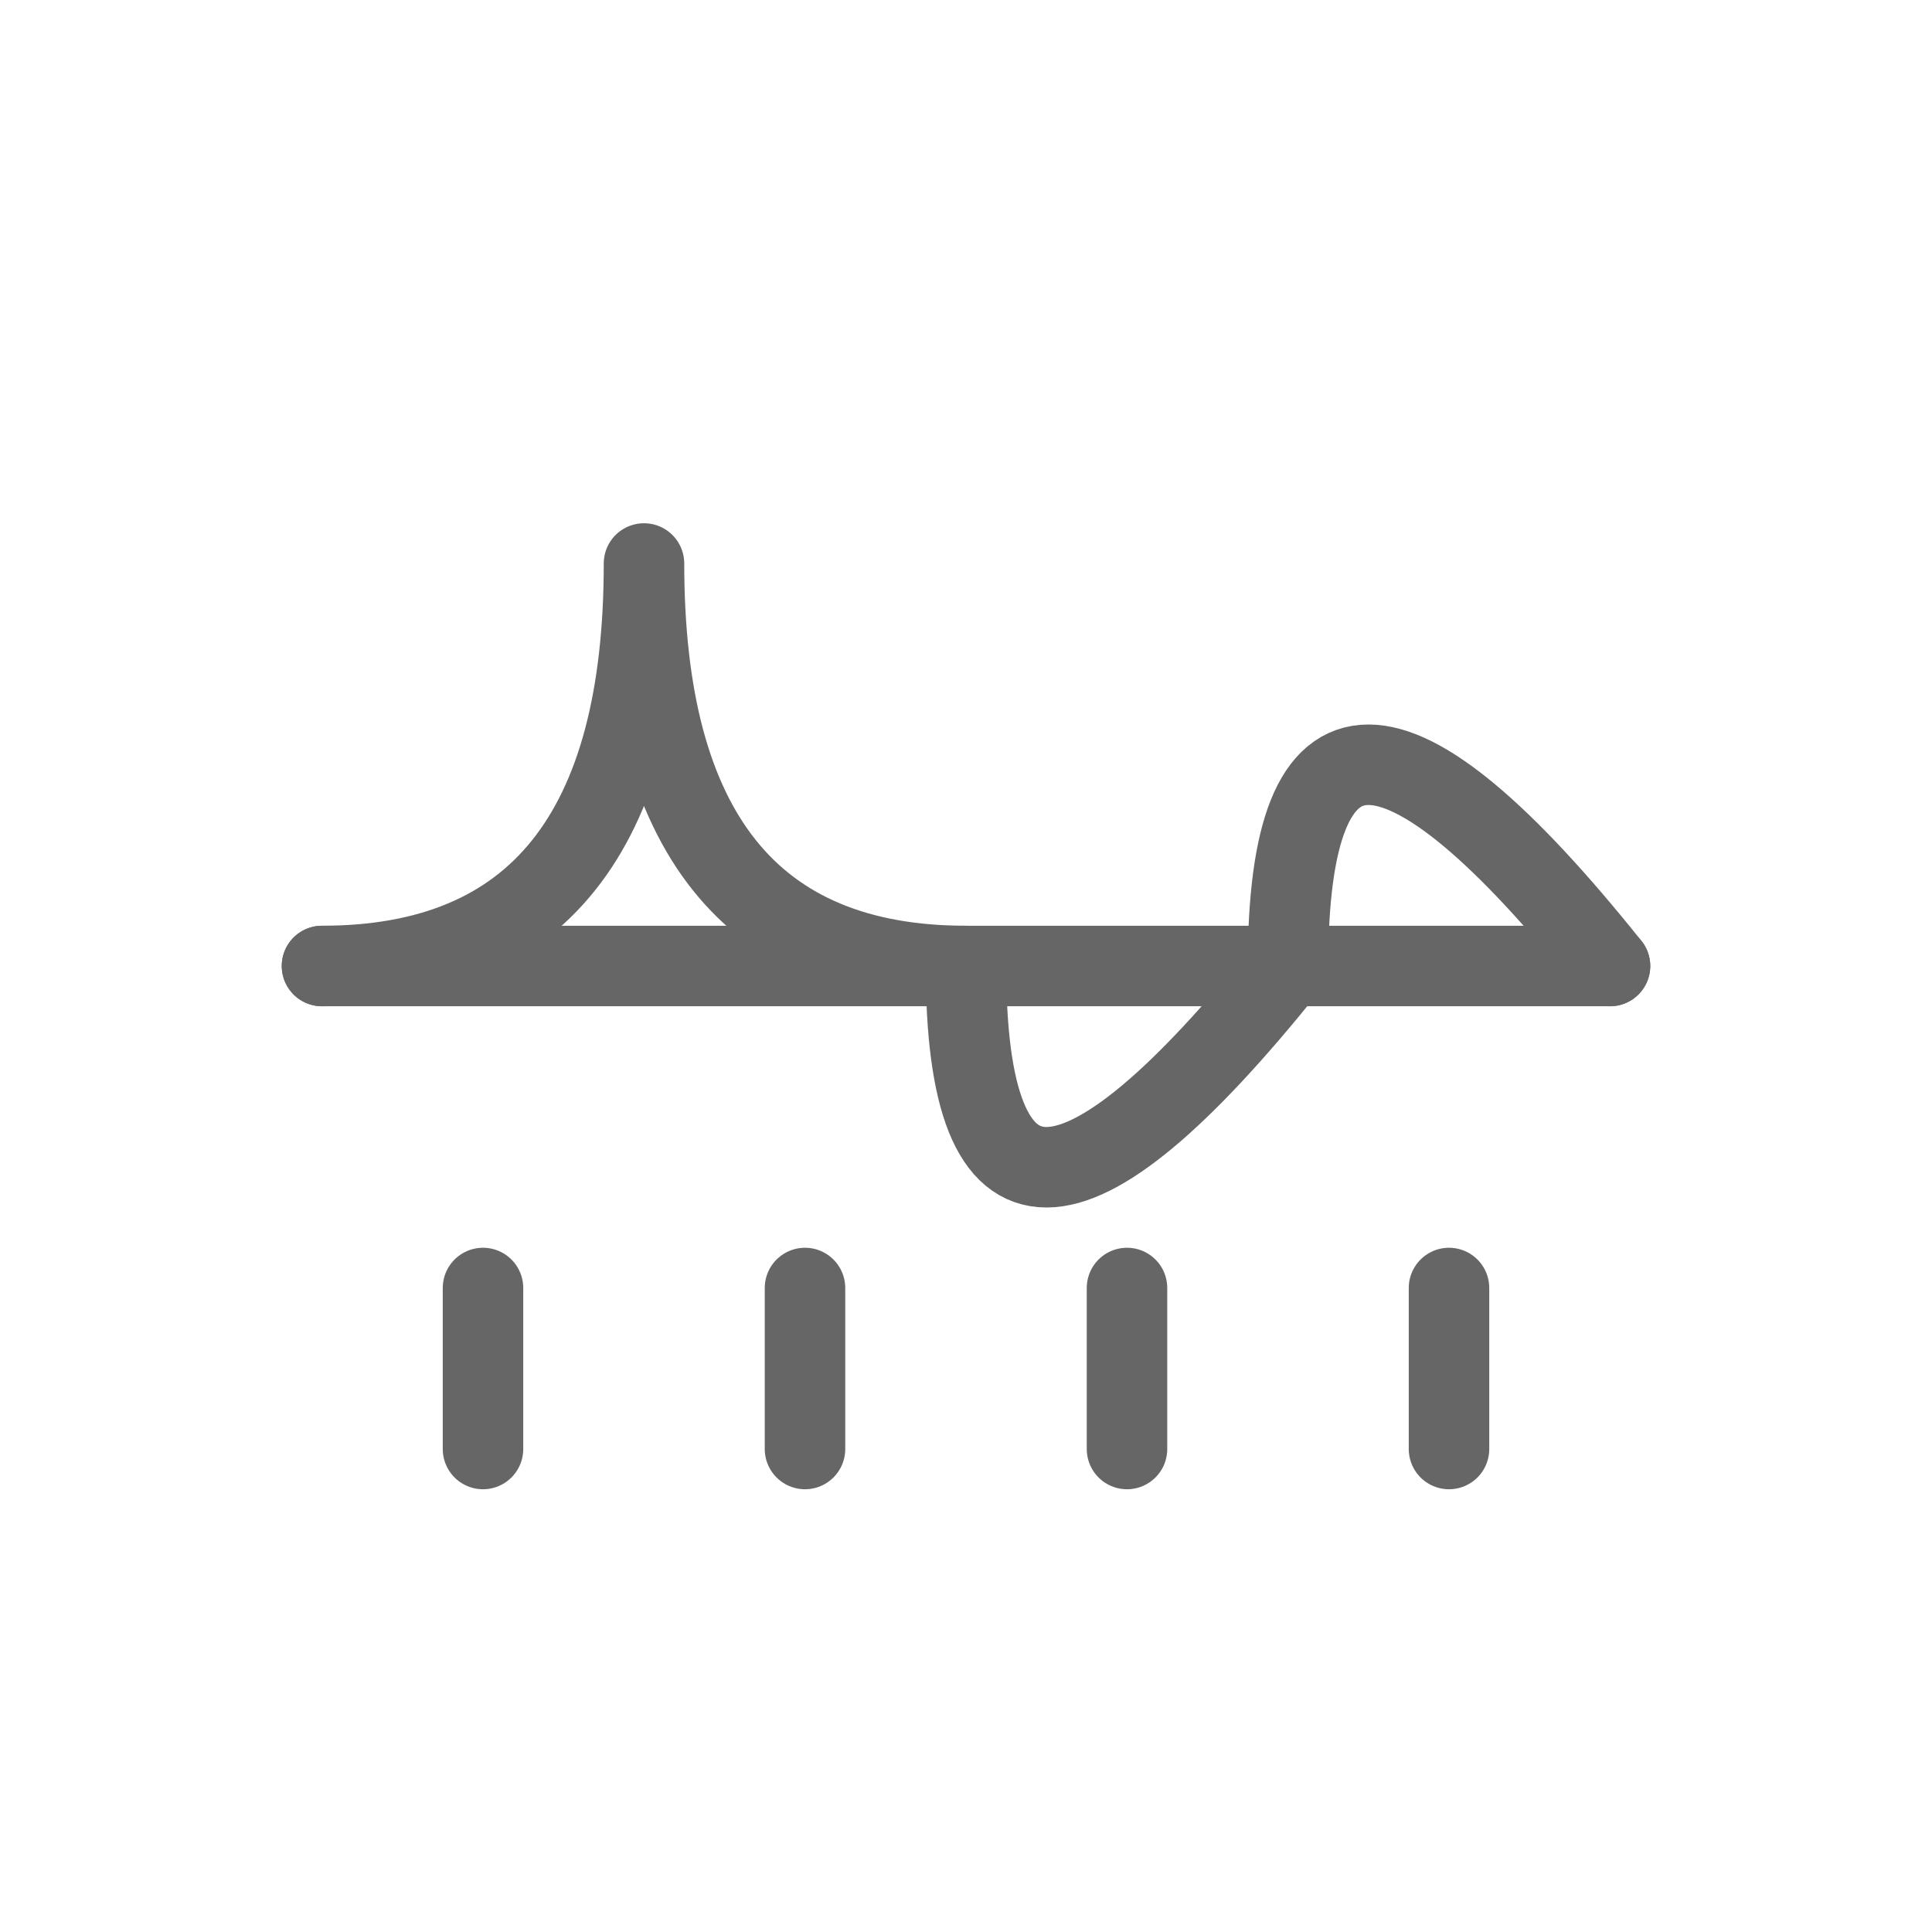 <svg xmlns="http://www.w3.org/2000/svg" viewBox="0 0 48 48">
  <g fill="none" stroke="#666" stroke-width="2" stroke-linecap="round" stroke-linejoin="round">
    <line x1="8" y1="24" x2="40" y2="24"/>
    <path d="M8,24 Q16,24 16,14 Q16,24 24,24 Q24,34 32,24 Q32,14 40,24"/>
    <line x1="12" y1="32" x2="12" y2="36"/>
    <line x1="20" y1="32" x2="20" y2="36"/>
    <line x1="28" y1="32" x2="28" y2="36"/>
    <line x1="36" y1="32" x2="36" y2="36"/>
  </g>
</svg>